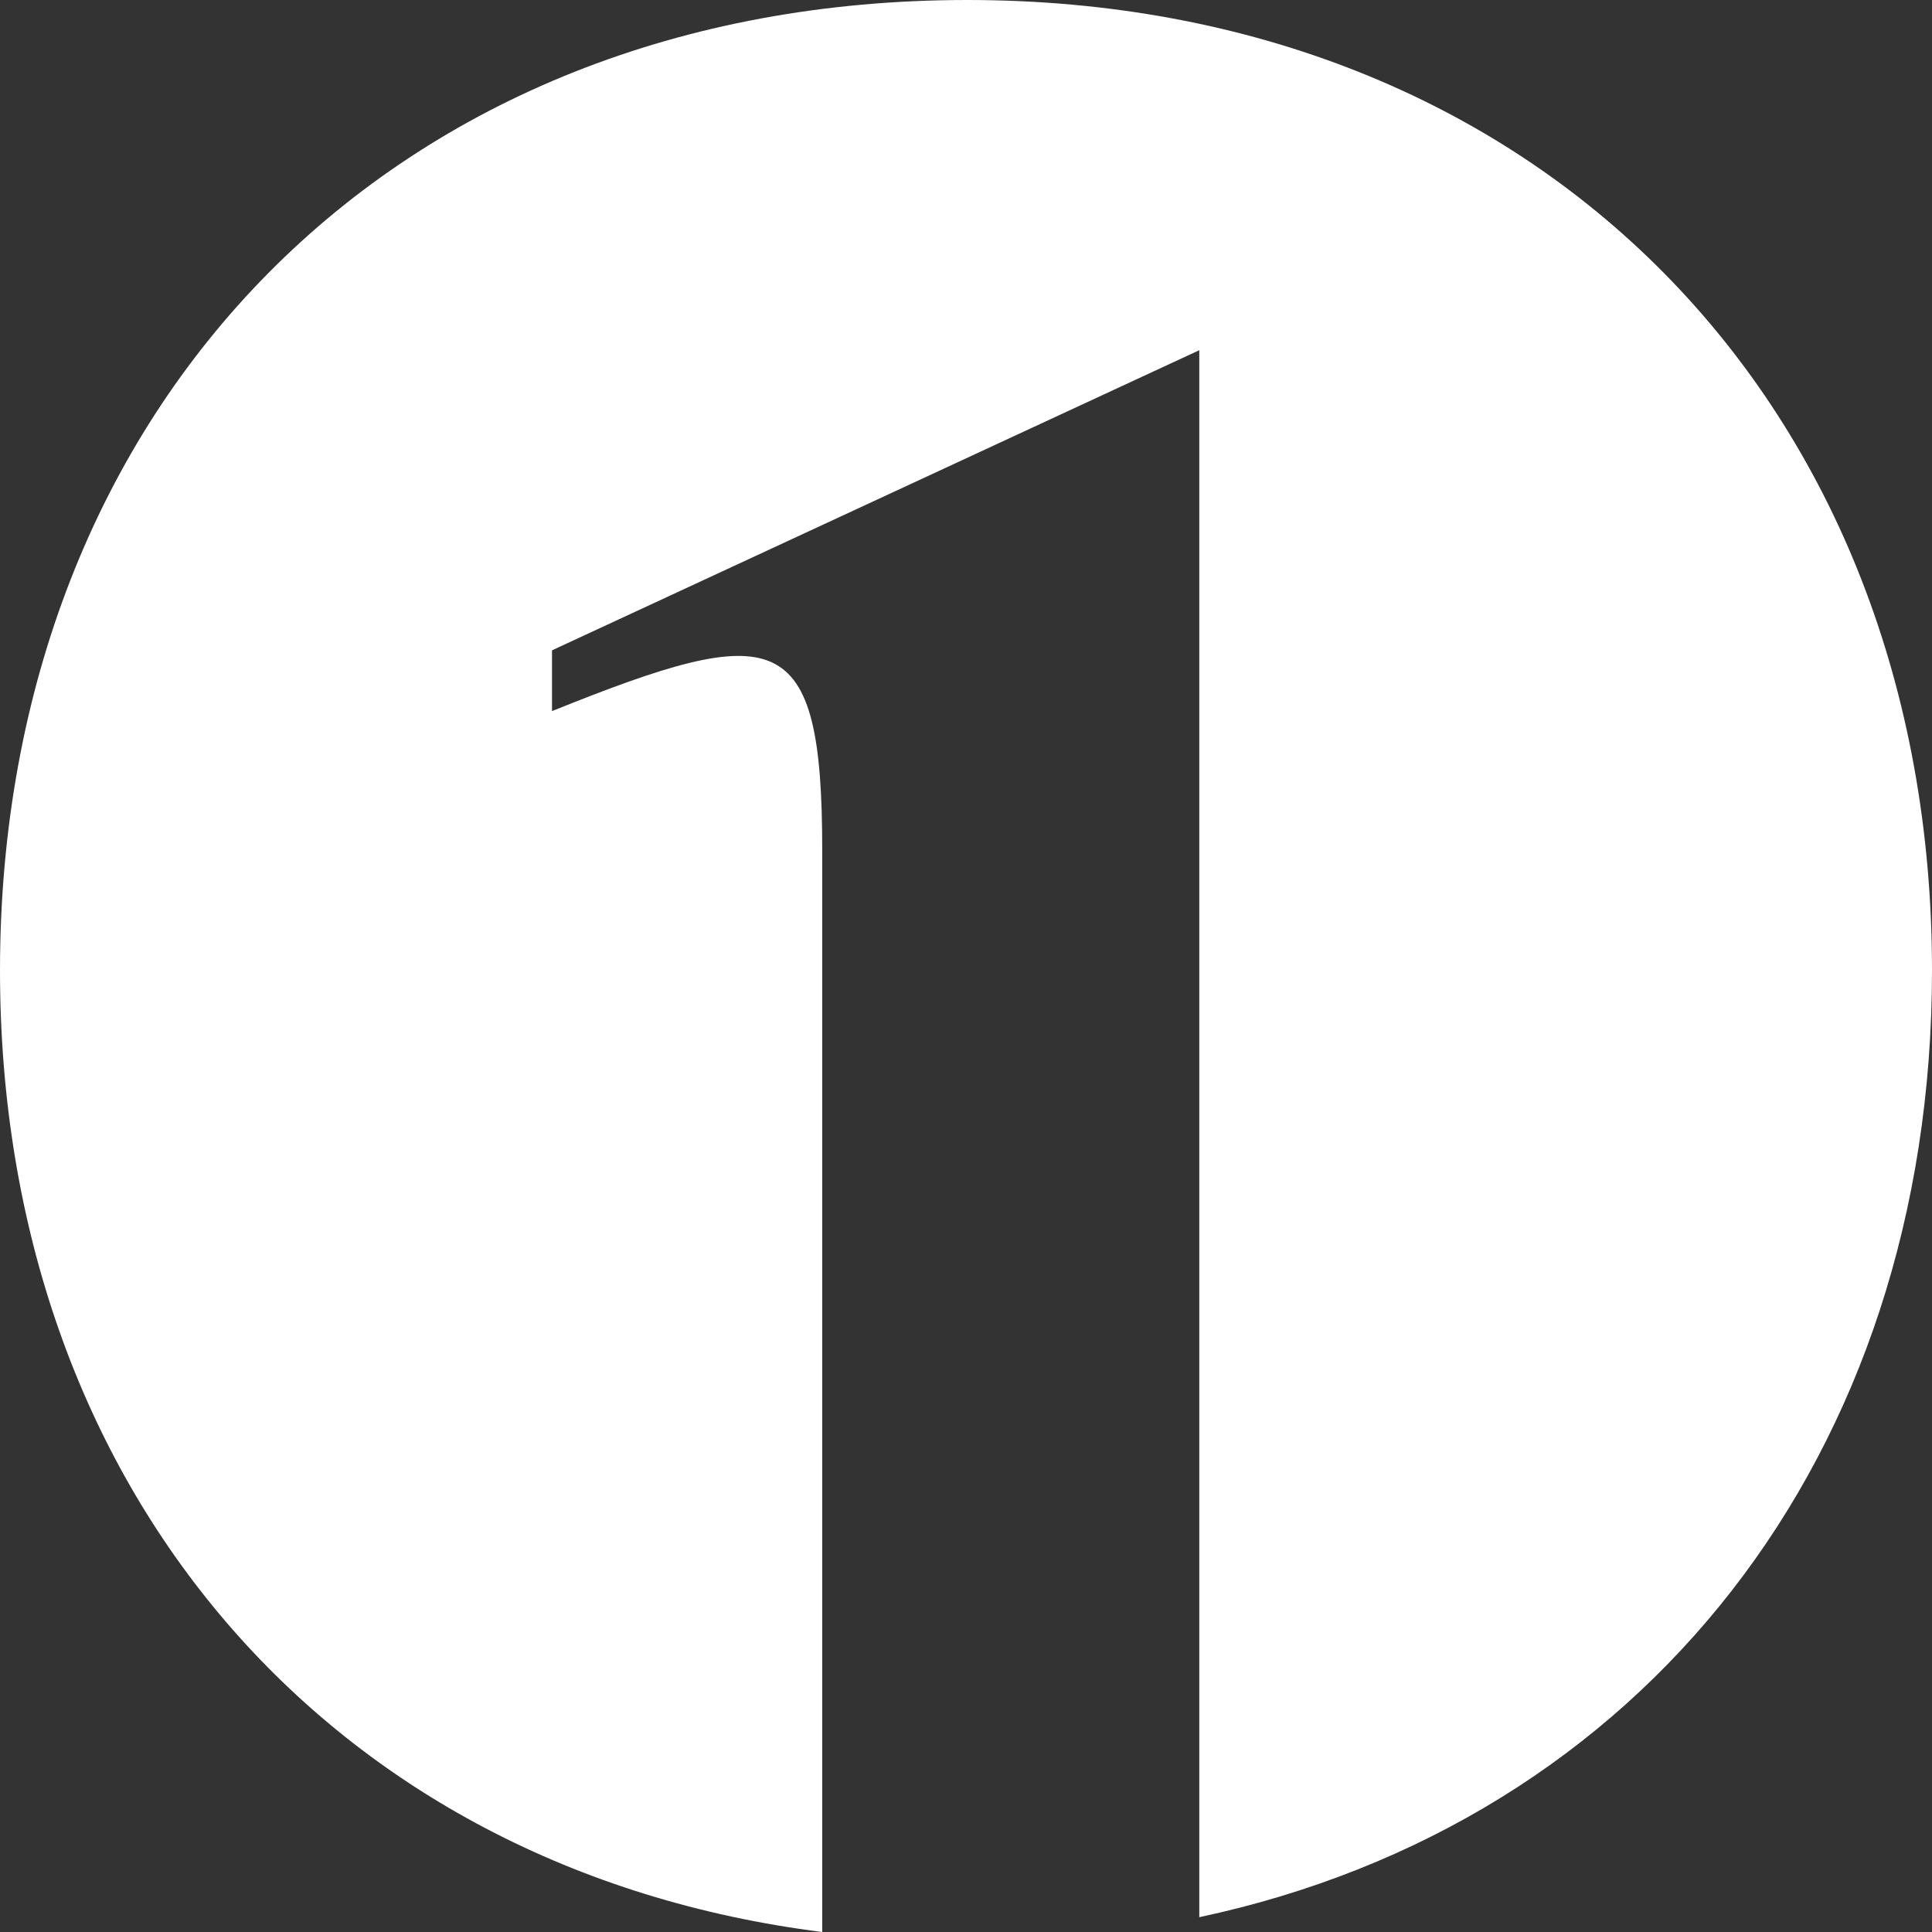 <svg width="72" height="72" viewBox="0 0 72 72" fill="none" xmlns="http://www.w3.org/2000/svg">
<rect x="0" y="0" width="72" height="72" fill="#333333" stroke="none"/>
<path fill-rule="evenodd" clip-rule="evenodd" d="M44.694 71.448C61.2 67.933 72 54.275 72 36.167C72 15.061 57.328 0 36.048 0C14.672 0 0 15.061 0 36.167C0 55.442 12.237 69.676 30.642 72V50.709V31.694C30.642 23.304 28.978 23.118 20.572 26.5V24.236L44.694 13.051V71.448Z" fill="white"/>
</svg>
